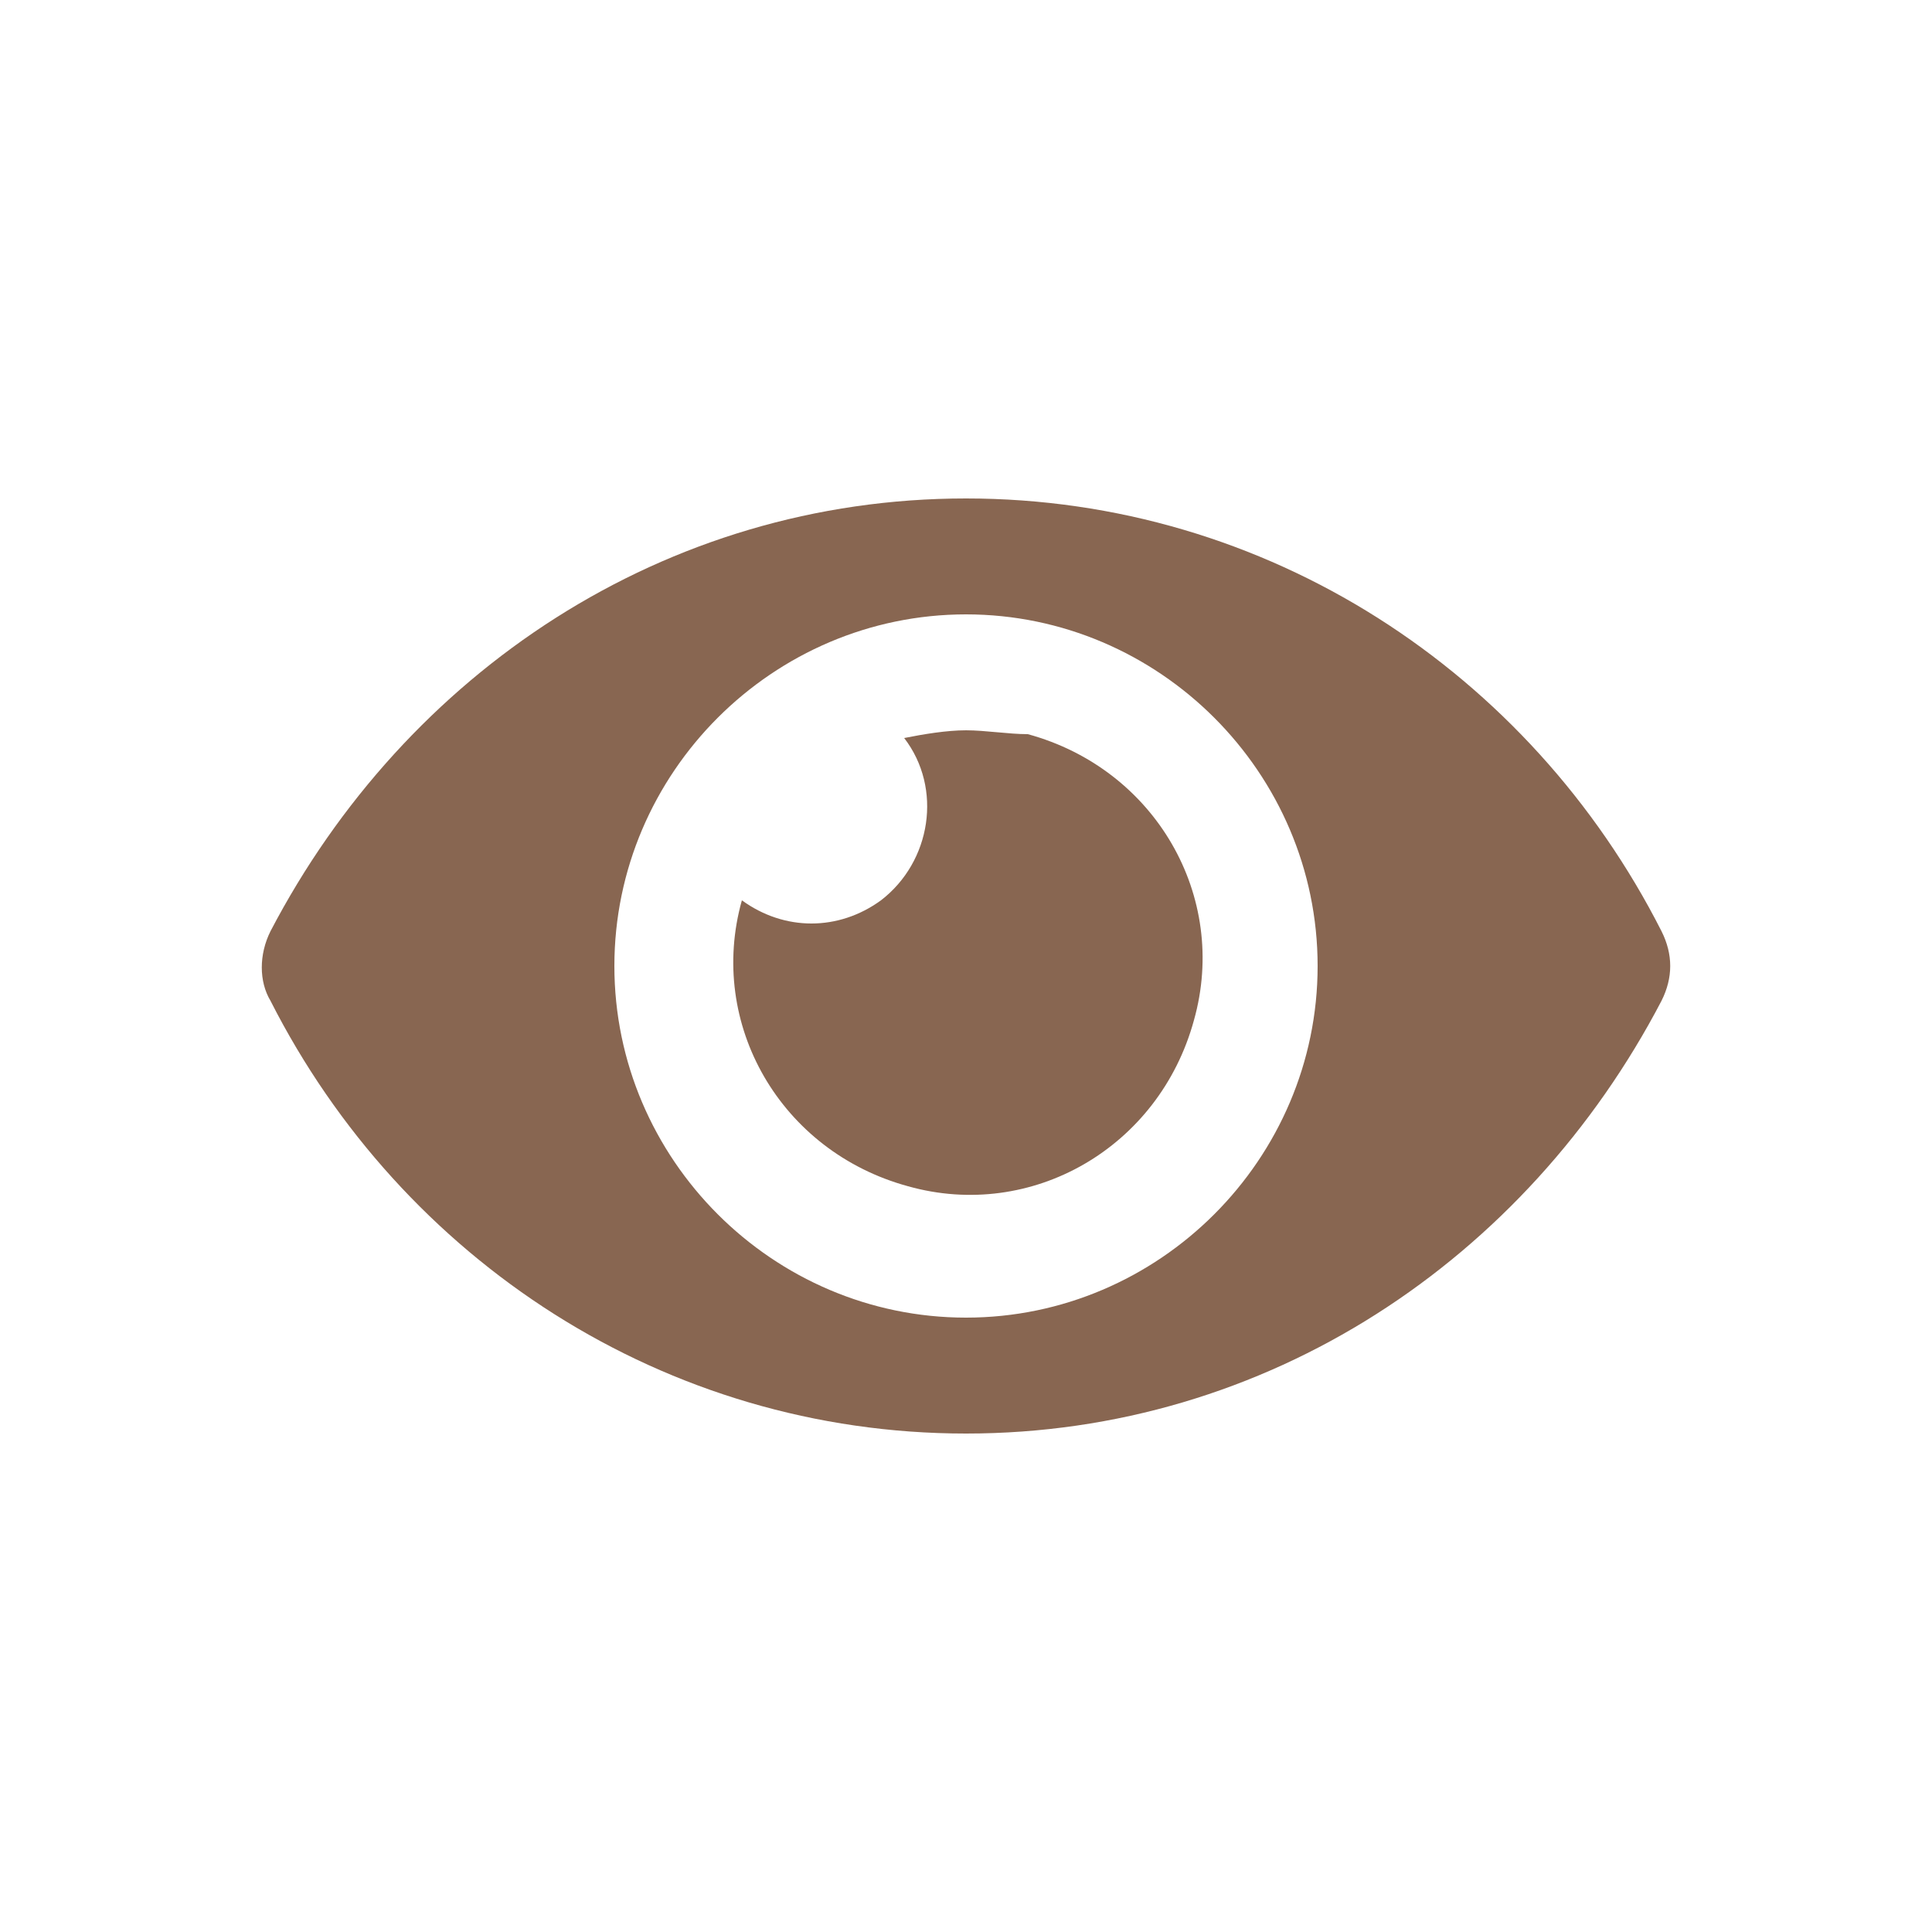 <?xml version="1.0" encoding="utf-8"?>
<!-- Generator: Adobe Illustrator 25.4.1, SVG Export Plug-In . SVG Version: 6.00 Build 0)  -->
<svg version="1.1" id="Layer_1" xmlns="http://www.w3.org/2000/svg" xmlns:xlink="http://www.w3.org/1999/xlink" x="0px" y="0px"
	 viewBox="0 0 50 50" style="enable-background:new 0 0 50 50;" xml:space="preserve">
<style type="text/css">
	.st0{fill:#886651;}
</style>
<path class="st0" d="M43,24.1c-3.4-6.7-10.2-11.2-18-11.2S10.5,17.4,7,24.1c-0.3,0.6-0.3,1.3,0,1.8c3.4,6.7,10.2,11.2,18,11.2
	s14.5-4.5,18-11.2C43.3,25.3,43.3,24.7,43,24.1z M25,34.1c-5,0-9.1-4.1-9.1-9.1s4.1-9.1,9.1-9.1s9.1,4.1,9.1,9.1S30,34.1,25,34.1
	L25,34.1z M25,18.9c-0.5,0-1.1,0.1-1.6,0.2c1,1.3,0.7,3.2-0.6,4.2c-1.1,0.8-2.5,0.8-3.6,0c-0.9,3.2,1,6.5,4.3,7.4
	c3.2,0.9,6.5-1,7.4-4.3c0.9-3.2-1-6.5-4.3-7.4C26.1,19,25.5,18.9,25,18.9z"/>
</svg>
